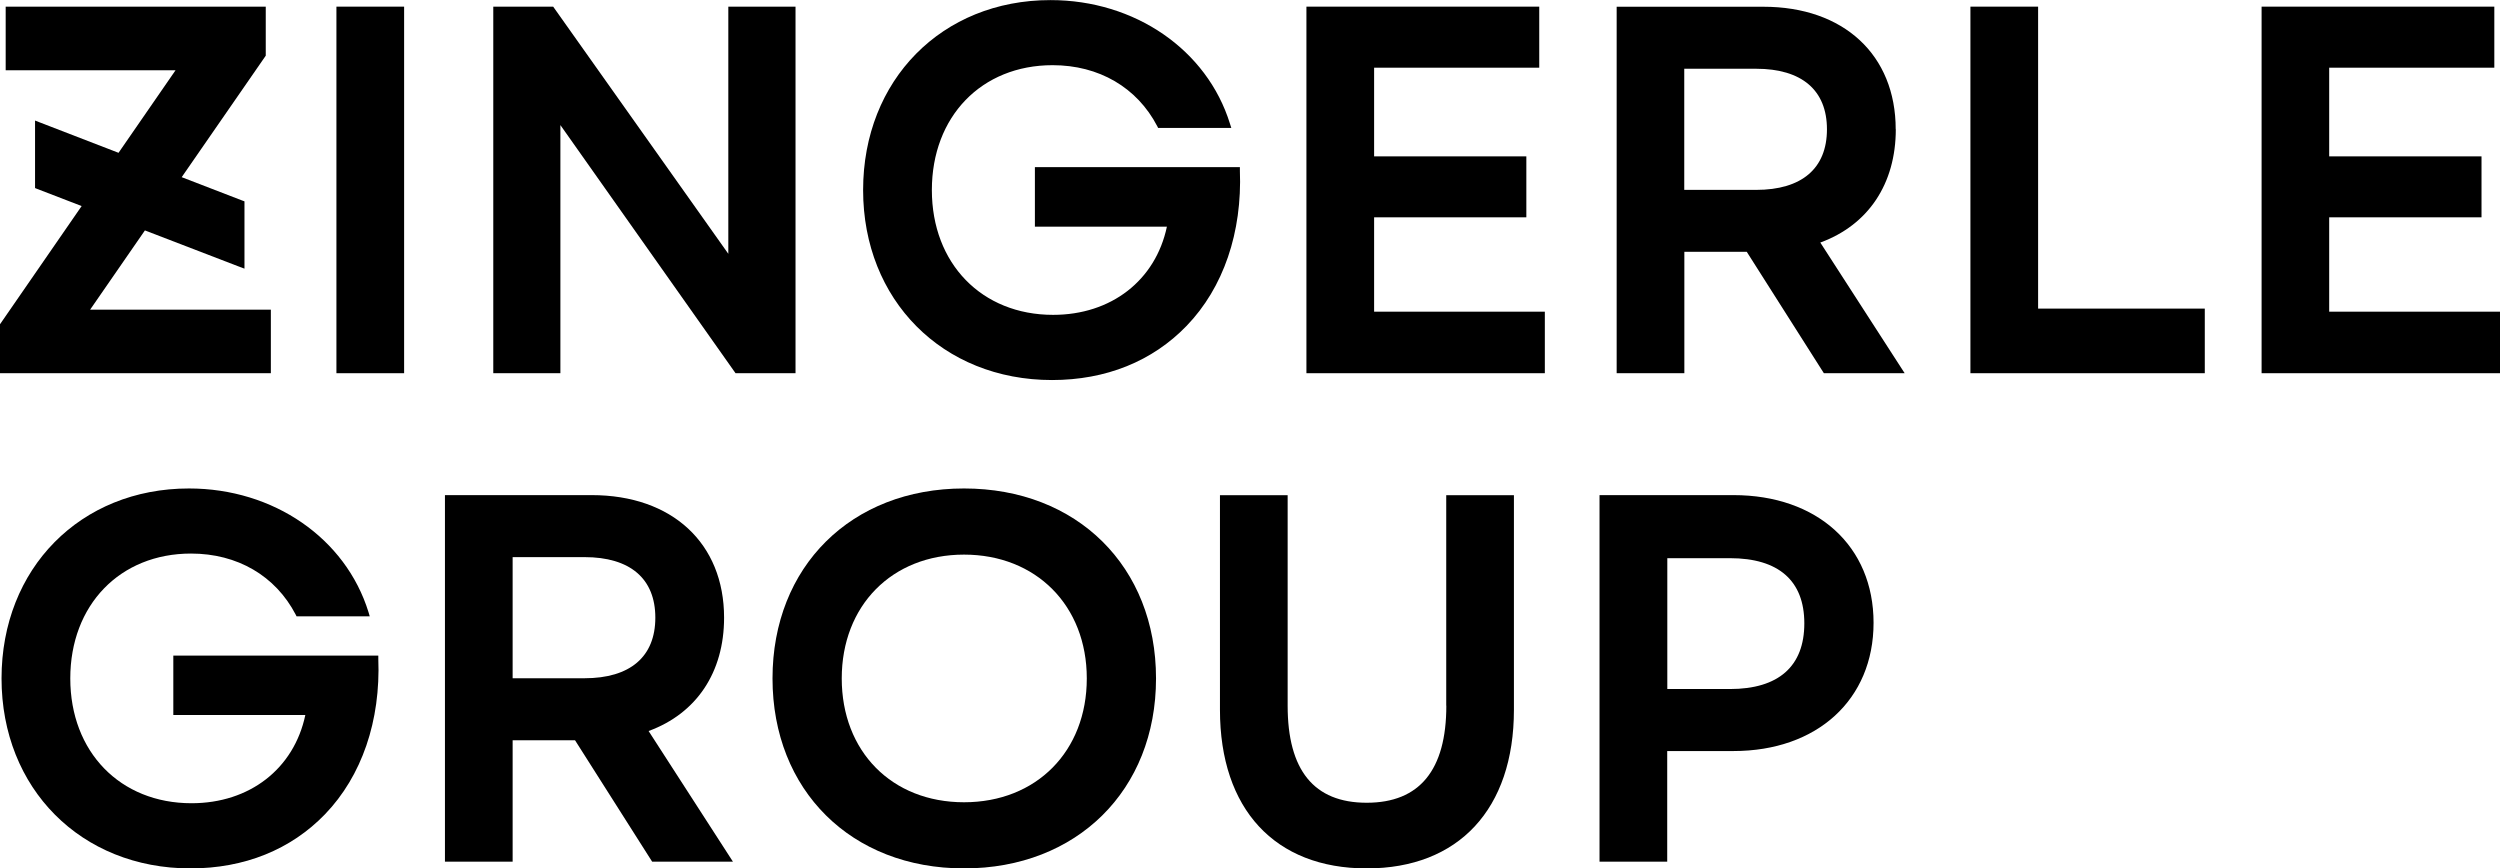 <?xml version="1.0" encoding="UTF-8"?><svg id="Ebene_1" xmlns="http://www.w3.org/2000/svg" viewBox="0 0 259.64 90.18"><polygon points=".59 .69 .59 7.3 18.23 7.3 12.31 15.87 4.1 12.7 3.64 12.52 3.64 13.01 3.64 19.3 3.64 19.53 3.86 19.62 8.48 21.4 .06 33.59 0 33.67 0 38.76 28.13 38.76 28.13 32.16 9.36 32.16 15.05 23.93 24.93 27.73 25.39 27.9 25.39 27.42 25.39 21.14 25.39 20.91 25.17 20.83 18.87 18.4 27.54 5.87 27.6 5.78 27.6 .69 .59 .69"/><rect x="34.94" y=".69" width="7.03" height="38.07"/><polygon points="82.62 .69 75.64 .69 75.64 26.36 57.45 .69 51.23 .69 51.23 38.76 58.2 38.76 58.2 12.99 76.39 38.76 82.62 38.76 82.62 .69"/><path d="M128.77,17.68v-.32h-21.29v6.18h13.71c-1.18,5.58-5.78,9.16-11.82,9.16-7.41,0-12.59-5.33-12.59-12.96s5.15-12.97,12.54-12.97c4.81,0,8.77,2.31,10.87,6.34l.09,.18h7.6l-.14-.44c-2.38-7.68-9.87-12.84-18.64-12.84-11.28,0-19.46,8.3-19.46,19.73s8.25,19.73,19.62,19.73c5.6,0,10.43-1.95,13.98-5.63,3.82-3.96,5.78-9.7,5.53-16.14"/><polygon points="142.71 22.57 158.52 22.57 158.52 16.24 142.71 16.24 142.71 7.03 159.86 7.03 159.86 .69 135.68 .69 135.68 38.76 160.44 38.76 160.44 32.37 142.71 32.37 142.71 22.57"/><path d="M174.92,7.14h7.46c4.75,0,7.36,2.23,7.36,6.29s-2.61,6.29-7.36,6.29h-7.46V7.14Zm21.96,6.29c0-7.73-5.4-12.73-13.74-12.73h-15.24V38.76h7.03v-12.61h6.48l8.01,12.61h8.39l-8.76-13.57c4.99-1.83,7.84-6.1,7.84-11.77"/><polygon points="211.67 .69 204.64 .69 204.64 38.76 228.98 38.76 228.98 32.05 211.67 32.05 211.67 .69"/><polygon points="234.88 .69 234.88 38.76 259.64 38.76 259.64 32.37 241.9 32.37 241.9 22.57 257.72 22.57 257.72 16.24 241.9 16.24 241.9 7.03 259.05 7.03 259.05 .69 234.88 .69"/><g><path d="M39.28,68.09H18v6.17h13.71c-1.18,5.58-5.78,9.16-11.82,9.16-7.41,0-12.59-5.33-12.59-12.96s5.16-12.97,12.54-12.97c4.81,0,8.77,2.31,10.87,6.34l.09,.18h7.6l-.13-.44c-2.38-7.68-9.87-12.84-18.64-12.84C8.35,50.73,.16,59.03,.16,70.46s8.25,19.73,19.62,19.73c5.6,0,10.43-1.95,13.98-5.63,3.82-3.97,5.78-9.7,5.53-16.14v-.32Z"/><path d="M68.06,64.15c0,4.05-2.61,6.29-7.36,6.29h-7.46v-12.58h7.46c4.74,0,7.36,2.23,7.36,6.29m7.14,0c0-7.73-5.4-12.73-13.75-12.73h-15.24v38.07h7.03v-12.61h6.48l8.01,12.61h8.39l-8.76-13.57c4.99-1.83,7.84-6.1,7.84-11.77"/><path d="M87.42,70.46c0-7.57,5.22-12.86,12.7-12.86s12.75,5.29,12.75,12.86-5.24,12.86-12.75,12.86-12.7-5.29-12.7-12.86m12.7-19.73c-11.71,0-19.89,8.11-19.89,19.73s8.18,19.73,19.89,19.73,19.94-8.11,19.94-19.73-8.2-19.73-19.94-19.73"/><path d="M150.21,73.29c0,6.69-2.78,10.08-8.27,10.08s-8.21-3.39-8.21-10.08v-21.86h-7.03v22.29c0,10.31,5.7,16.47,15.24,16.47s15.29-6.16,15.29-16.47v-22.29h-7.03v21.86Z"/><path d="M187.39,64.74c0,4.46-2.67,6.82-7.73,6.82h-6.5v-13.59h6.5c5.06,0,7.73,2.34,7.73,6.77m-7.36-13.32h-13.91v38.07h7.03v-11.49h6.88c8.7,0,14.55-5.35,14.55-13.32s-5.85-13.26-14.55-13.26"/></g></svg>